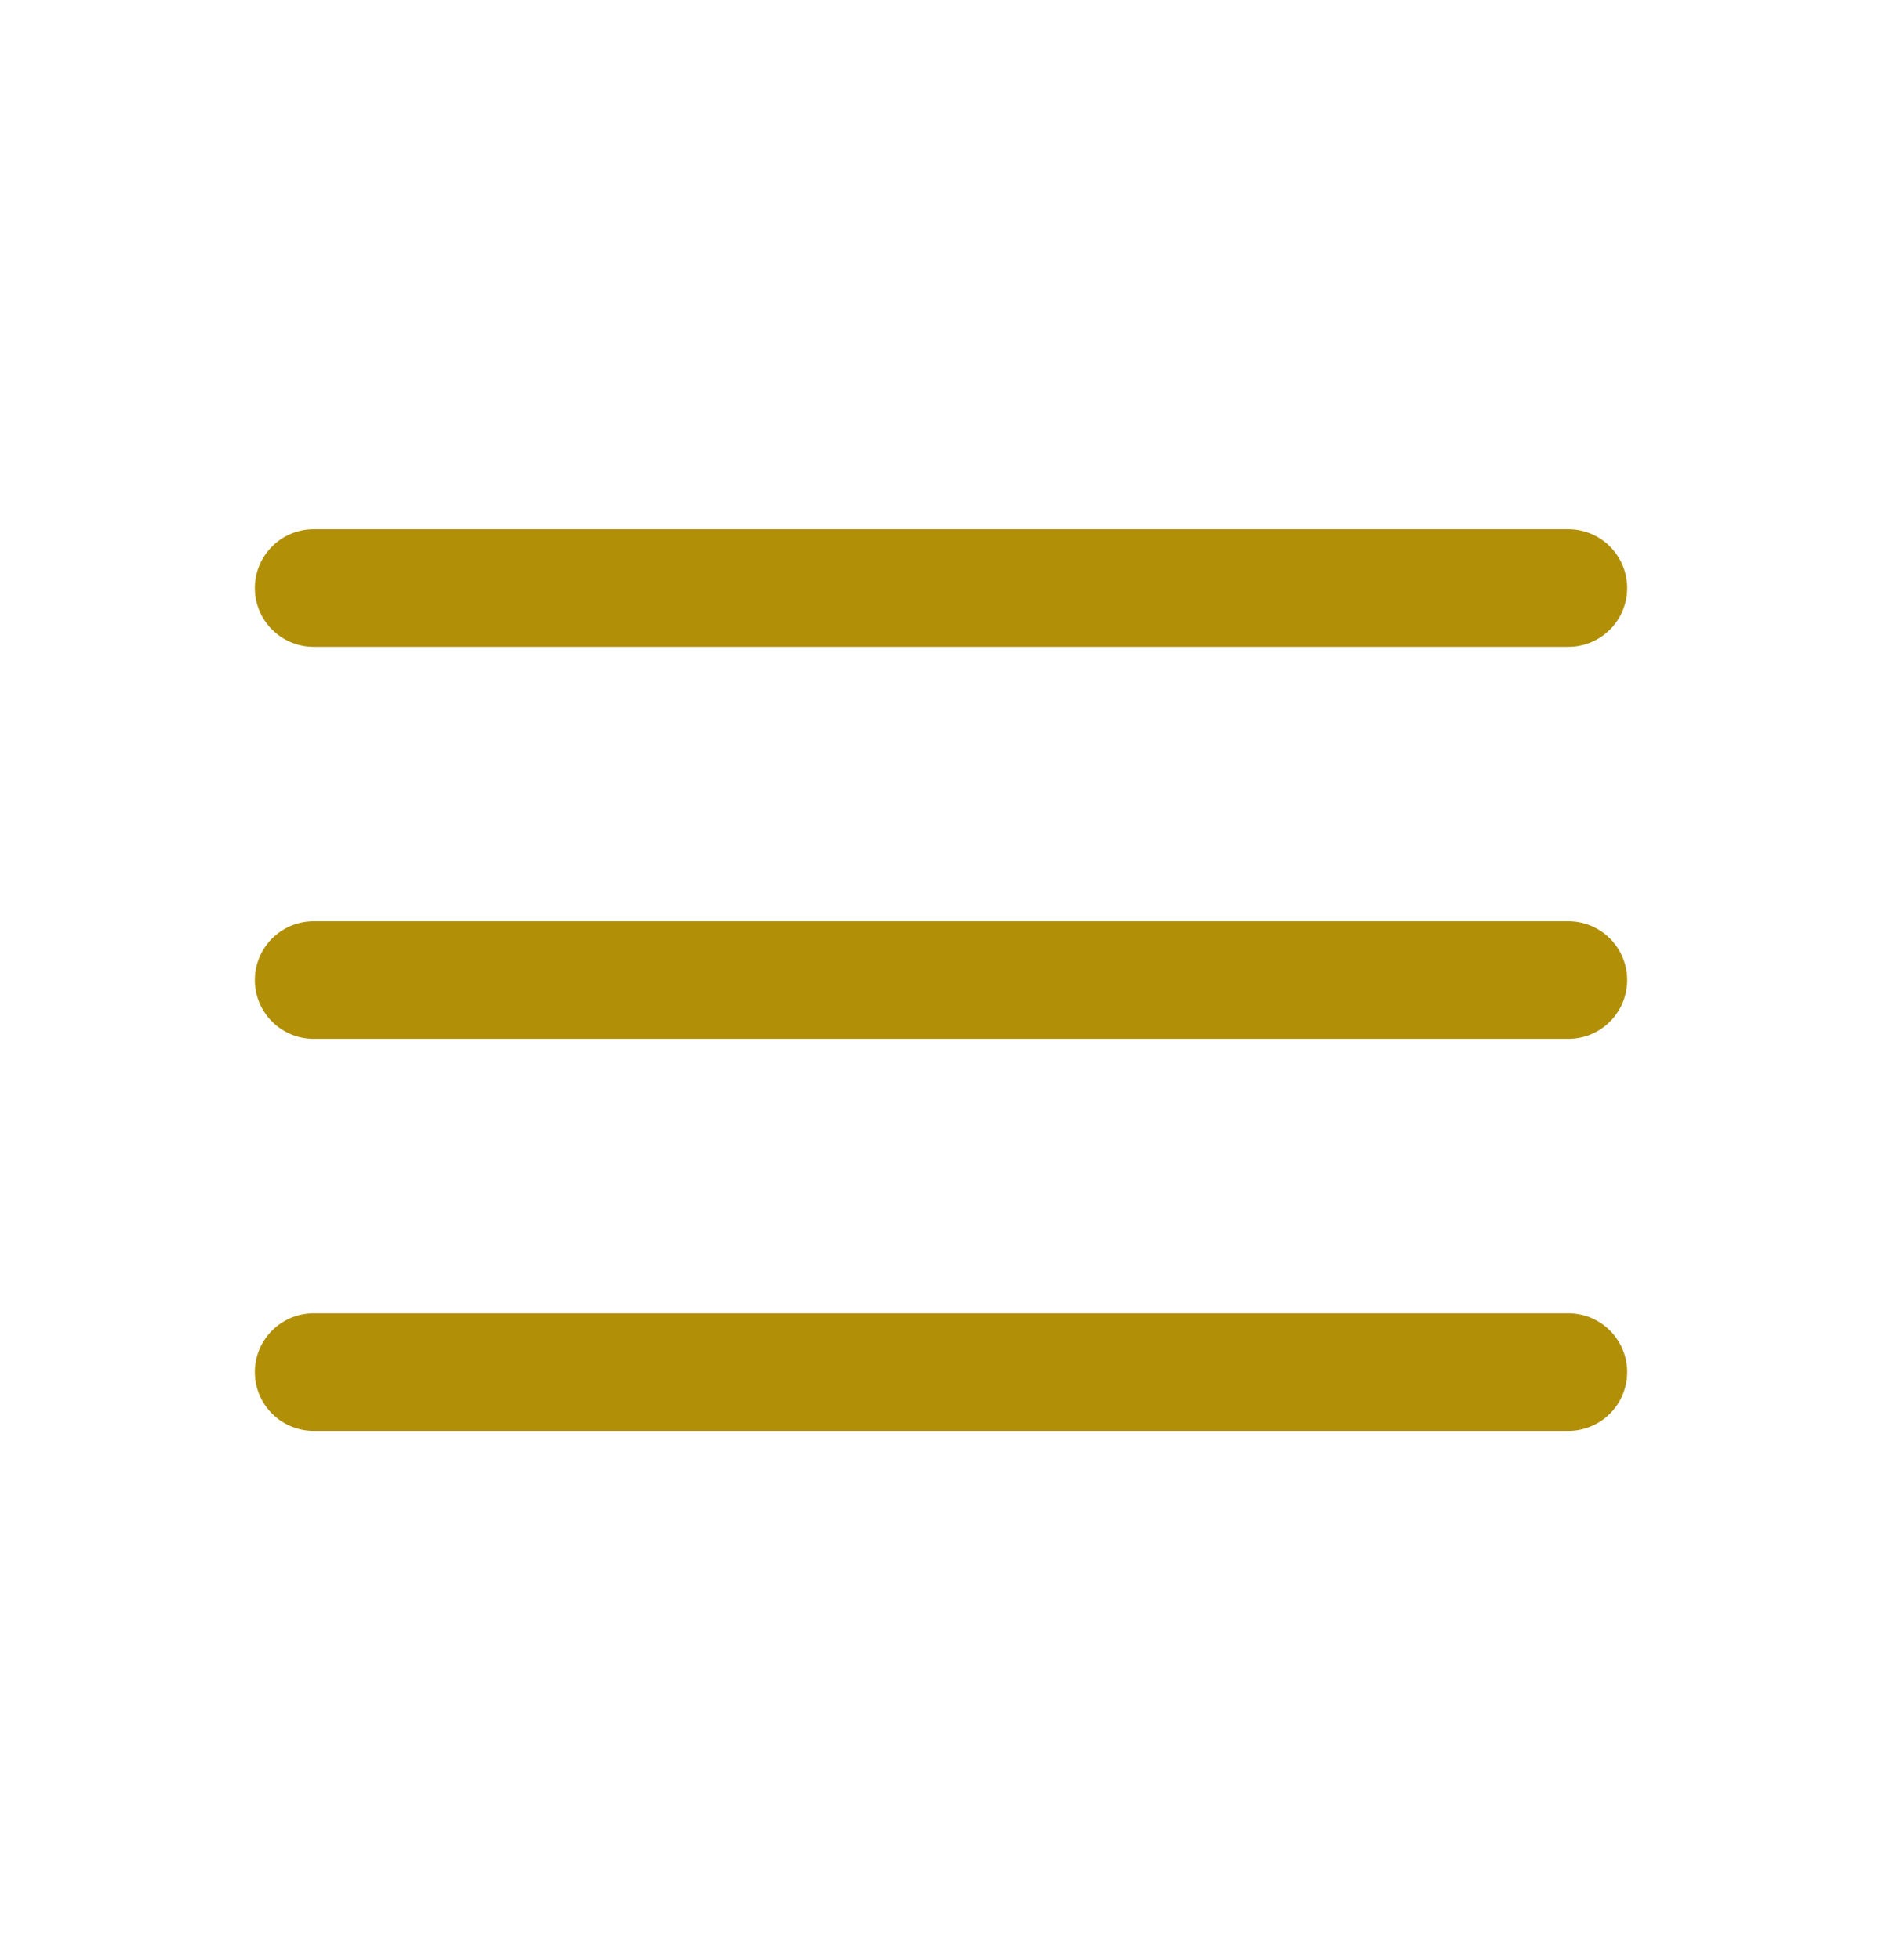 <svg xmlns="http://www.w3.org/2000/svg" width="24" height="25" viewBox="0 0 24 25" fill="none"><path d="M20 7.5H4" stroke="#B18F07" stroke-width="1.5" stroke-linecap="round"></path><path d="M20 12.5H4" stroke="#B18F07" stroke-width="1.5" stroke-linecap="round"></path><path d="M20 17.5H4" stroke="#B18F07" stroke-width="1.5" stroke-linecap="round"></path></svg>